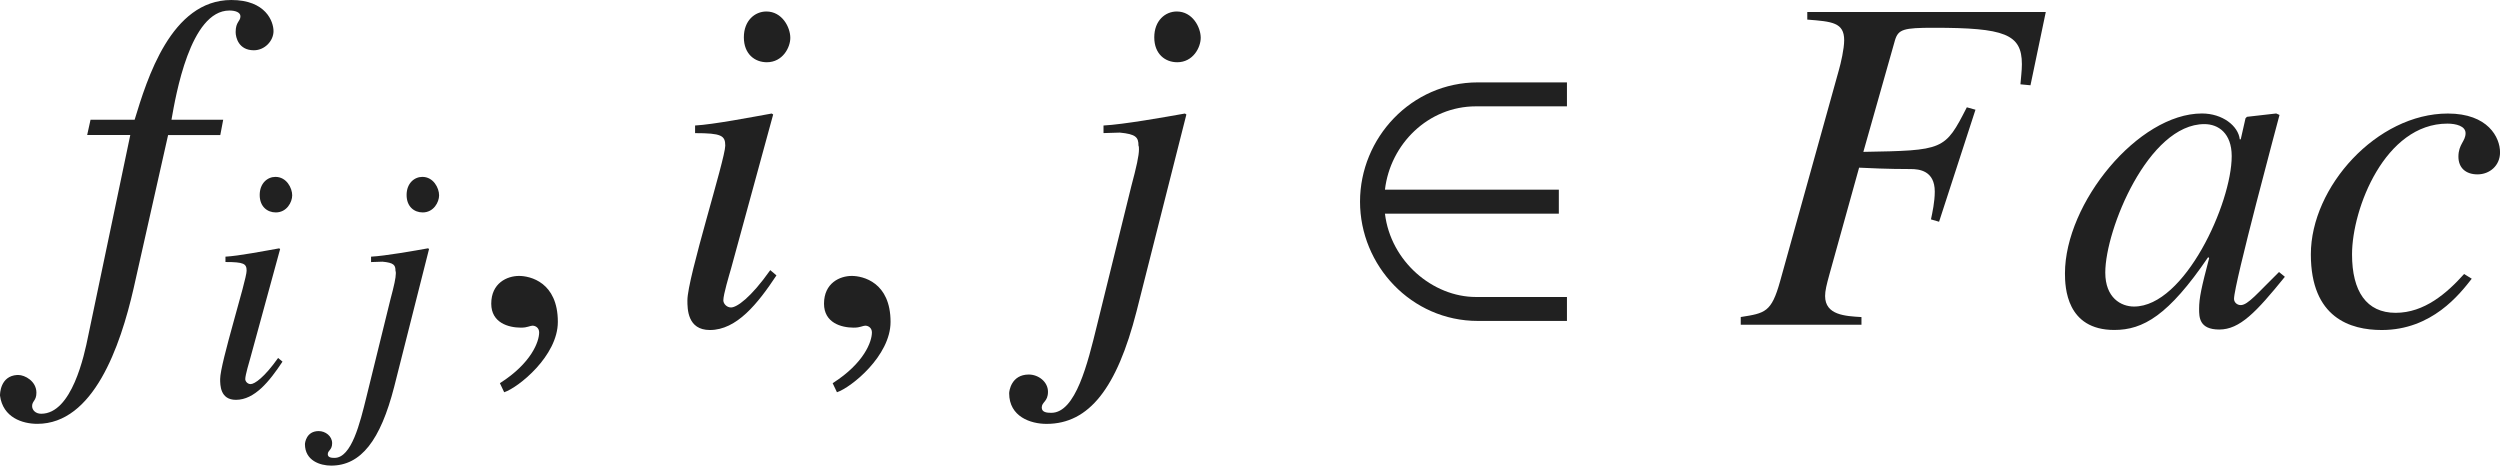 <?xml version="1.0" encoding="iso-8859-1"?>
<!-- Generator: Adobe Illustrator 26.5.3, SVG Export Plug-In . SVG Version: 6.00 Build 0)  -->
<svg version="1.1" id="&#x30EC;&#x30A4;&#x30E4;&#x30FC;_1"
	 xmlns="http://www.w3.org/2000/svg" xmlns:xlink="http://www.w3.org/1999/xlink" x="0px" y="0px" viewBox="0 0 51.771 9.642"
	 style="enable-background:new 0 0 51.771 9.642;" xml:space="preserve" preserveAspectRatio="xMinYMin meet">
<g>
	<path style="fill:#212121;" d="M1.875,2.479h0.913C3.045,1.637,3.541,0,4.791,0c0.714,0,0.873,0.446,0.873,0.645
		S5.485,1.041,5.257,1.041c-0.317,0-0.377-0.268-0.377-0.376c0-0.219,0.099-0.219,0.099-0.328c0-0.079-0.099-0.119-0.228-0.119
		c-0.813,0-1.111,1.756-1.2,2.262h1.071l-0.06,0.317H3.481L2.767,5.971C2.49,7.181,1.934,8.777,0.773,8.777
		C0.466,8.777,0.06,8.648,0,8.192c0-0.029,0-0.406,0.357-0.427h0.02c0.139,0,0.377,0.129,0.377,0.367
		c0,0.169-0.089,0.169-0.089,0.278c0,0.079,0.069,0.158,0.188,0.158c0.635,0,0.893-1.21,0.972-1.606l0.873-4.166H1.805L1.875,2.479z
		"/>
</g>
<g>
	<path style="fill:#212121;" d="M5.85,7.489C5.579,7.898,5.273,8.28,4.885,8.28c-0.326,0-0.326-0.306-0.326-0.431
		c0-0.326,0.548-2.048,0.548-2.242c0-0.146-0.056-0.181-0.438-0.181V5.315C4.934,5.302,5.51,5.191,5.78,5.143l0.021,0.014
		L5.19,7.392C5.163,7.489,5.079,7.767,5.079,7.85c0,0.049,0.049,0.104,0.111,0.104c0.083,0,0.285-0.139,0.569-0.541L5.85,7.489z
		 M5.711,4.399c-0.173,0-0.333-0.118-0.333-0.361c0-0.242,0.16-0.375,0.326-0.375c0.229,0,0.347,0.229,0.347,0.382
		C6.051,4.185,5.94,4.399,5.711,4.399z"/>
	<path style="fill:#212121;" d="M8.086,6.197c0.076-0.284,0.111-0.444,0.111-0.534c0-0.021,0-0.042-0.007-0.056
		c0-0.118-0.035-0.167-0.271-0.188L7.684,5.427V5.315c0.285-0.014,0.91-0.124,1.18-0.173l0.021,0.014L8.163,8.01
		C7.878,9.12,7.475,9.642,6.857,9.642c-0.229,0-0.542-0.104-0.542-0.444c0-0.028,0.028-0.271,0.285-0.271
		c0.139,0,0.278,0.104,0.278,0.25c0,0.146-0.09,0.146-0.09,0.229c0,0.069,0.076,0.076,0.139,0.076c0.354,0,0.528-0.722,0.66-1.257
		L8.086,6.197z M8.753,4.399c-0.174,0-0.333-0.118-0.333-0.361c0-0.242,0.16-0.375,0.326-0.375c0.229,0,0.347,0.229,0.347,0.382
		C9.093,4.185,8.982,4.399,8.753,4.399z"/>
</g>
<g>
	<path style="fill:#212121;" d="M10.441,8.123l-0.089-0.188c0.655-0.416,0.813-0.863,0.813-1.051c0-0.09-0.069-0.14-0.139-0.14
		c-0.02,0-0.049,0.01-0.089,0.021c-0.03,0.01-0.08,0.02-0.149,0.02c-0.258,0-0.615-0.1-0.615-0.496c0-0.427,0.328-0.575,0.576-0.575
		c0.228,0,0.803,0.129,0.803,0.952C11.552,7.369,10.739,8.023,10.441,8.123z"/>
</g>
<g>
	<path style="fill:#212121;" d="M16.079,5.703c-0.387,0.585-0.823,1.131-1.378,1.131c-0.466,0-0.466-0.437-0.466-0.615
		c0-0.466,0.784-2.926,0.784-3.203c0-0.209-0.08-0.259-0.625-0.259V2.599c0.377-0.02,1.2-0.179,1.587-0.248l0.03,0.02l-0.873,3.194
		c-0.04,0.139-0.159,0.535-0.159,0.654c0,0.069,0.069,0.148,0.159,0.148c0.119,0,0.407-0.198,0.813-0.773L16.079,5.703z
		 M15.88,1.289c-0.248,0-0.476-0.168-0.476-0.516c0-0.347,0.228-0.535,0.466-0.535c0.327,0,0.496,0.327,0.496,0.545
		C16.367,0.982,16.208,1.289,15.88,1.289z"/>
</g>
<g>
	<path style="fill:#212121;" d="M17.332,8.123l-0.089-0.188c0.655-0.416,0.813-0.863,0.813-1.051c0-0.09-0.069-0.14-0.139-0.14
		c-0.02,0-0.049,0.01-0.089,0.021c-0.03,0.01-0.08,0.02-0.149,0.02c-0.258,0-0.615-0.1-0.615-0.496c0-0.427,0.327-0.575,0.575-0.575
		c0.228,0,0.803,0.129,0.803,0.952C18.442,7.369,17.629,8.023,17.332,8.123z"/>
</g>
<g>
	<path style="fill:#212121;" d="M23.427,3.858c0.109-0.407,0.159-0.635,0.159-0.764c0-0.03,0-0.06-0.01-0.079
		c0-0.169-0.05-0.238-0.387-0.269l-0.337,0.01V2.599c0.407-0.02,1.299-0.179,1.686-0.248l0.03,0.02l-1.032,4.077
		c-0.406,1.587-0.982,2.33-1.864,2.33c-0.328,0-0.774-0.148-0.774-0.635c0-0.039,0.04-0.387,0.407-0.387
		c0.198,0,0.397,0.149,0.397,0.357s-0.129,0.208-0.129,0.327c0,0.1,0.109,0.109,0.198,0.109c0.506,0,0.754-1.031,0.942-1.796
		L23.427,3.858z M24.379,1.289c-0.248,0-0.476-0.168-0.476-0.516c0-0.347,0.228-0.535,0.466-0.535c0.327,0,0.496,0.327,0.496,0.545
		C24.865,0.982,24.707,1.289,24.379,1.289z"/>
</g>
<g>
	<path style="fill:#212121;" d="M30.604,6.646c-1.378,0-2.44-1.15-2.44-2.47s1.062-2.47,2.44-2.47h1.845v0.496h-1.884
		c-0.992,0-1.775,0.783-1.885,1.726h3.601v0.496h-3.601c0.119,0.991,0.992,1.726,1.885,1.726h1.884v0.496H30.604z"/>
</g>
<g>
	<path style="fill:#212121;" d="M42.048,1.766l-0.208-0.02c0.01-0.14,0.03-0.278,0.03-0.417c0-0.625-0.357-0.754-1.825-0.754
		c-0.625,0-0.734,0.03-0.803,0.258l-0.655,2.312c1.667-0.03,1.687-0.03,2.143-0.923l0.179,0.05l-0.754,2.32l-0.168-0.049
		c0.03-0.14,0.079-0.367,0.079-0.575c0-0.437-0.327-0.467-0.496-0.467c-0.486,0-0.882-0.02-1.071-0.029l-0.615,2.212
		c-0.06,0.218-0.089,0.337-0.089,0.446c0,0.396,0.417,0.416,0.753,0.436v0.159h-2.5V6.565c0.506-0.079,0.635-0.099,0.813-0.733
		l1.22-4.384c0.04-0.139,0.109-0.437,0.109-0.615c0-0.367-0.248-0.387-0.764-0.427V0.248h4.939L42.048,1.766z"/>
	<path style="fill:#212121;" d="M47.316,5.732c-0.595,0.734-0.933,1.092-1.359,1.092c-0.417,0-0.417-0.259-0.417-0.427
		c0-0.229,0.049-0.446,0.208-1.052l-0.02-0.02c-0.823,1.21-1.349,1.508-1.944,1.508c-0.992,0-1.022-0.883-1.022-1.171
		c0-1.458,1.518-3.312,2.837-3.312c0.426,0,0.753,0.258,0.783,0.536h0.02l0.099-0.437l0.03-0.03l0.605-0.069l0.069,0.03
		c-0.03,0.118-0.942,3.501-0.942,3.809c0,0.069,0.06,0.129,0.139,0.129c0.149,0,0.347-0.248,0.793-0.685L47.316,5.732z
		 M44.192,6.348c1.051,0,2.023-2.143,2.023-3.114c0-0.477-0.278-0.664-0.565-0.664c-1.16,0-2.053,2.182-2.053,3.074
		C43.597,6.169,43.924,6.348,44.192,6.348z"/>
	<path style="fill:#212121;" d="M51.186,5.772c-0.248,0.317-0.823,1.062-1.864,1.062c-0.645,0-1.468-0.248-1.468-1.567
		c0-1.398,1.369-2.916,2.837-2.916c0.833,0,1.081,0.496,1.081,0.804c0,0.277-0.218,0.456-0.466,0.456s-0.396-0.139-0.396-0.367
		c0-0.258,0.148-0.317,0.148-0.486c0-0.148-0.198-0.198-0.377-0.198c-1.289,0-1.974,1.756-1.974,2.708
		c0,0.764,0.298,1.21,0.903,1.21c0.595,0,1.061-0.406,1.418-0.804L51.186,5.772z"/>
</g>
</svg>
